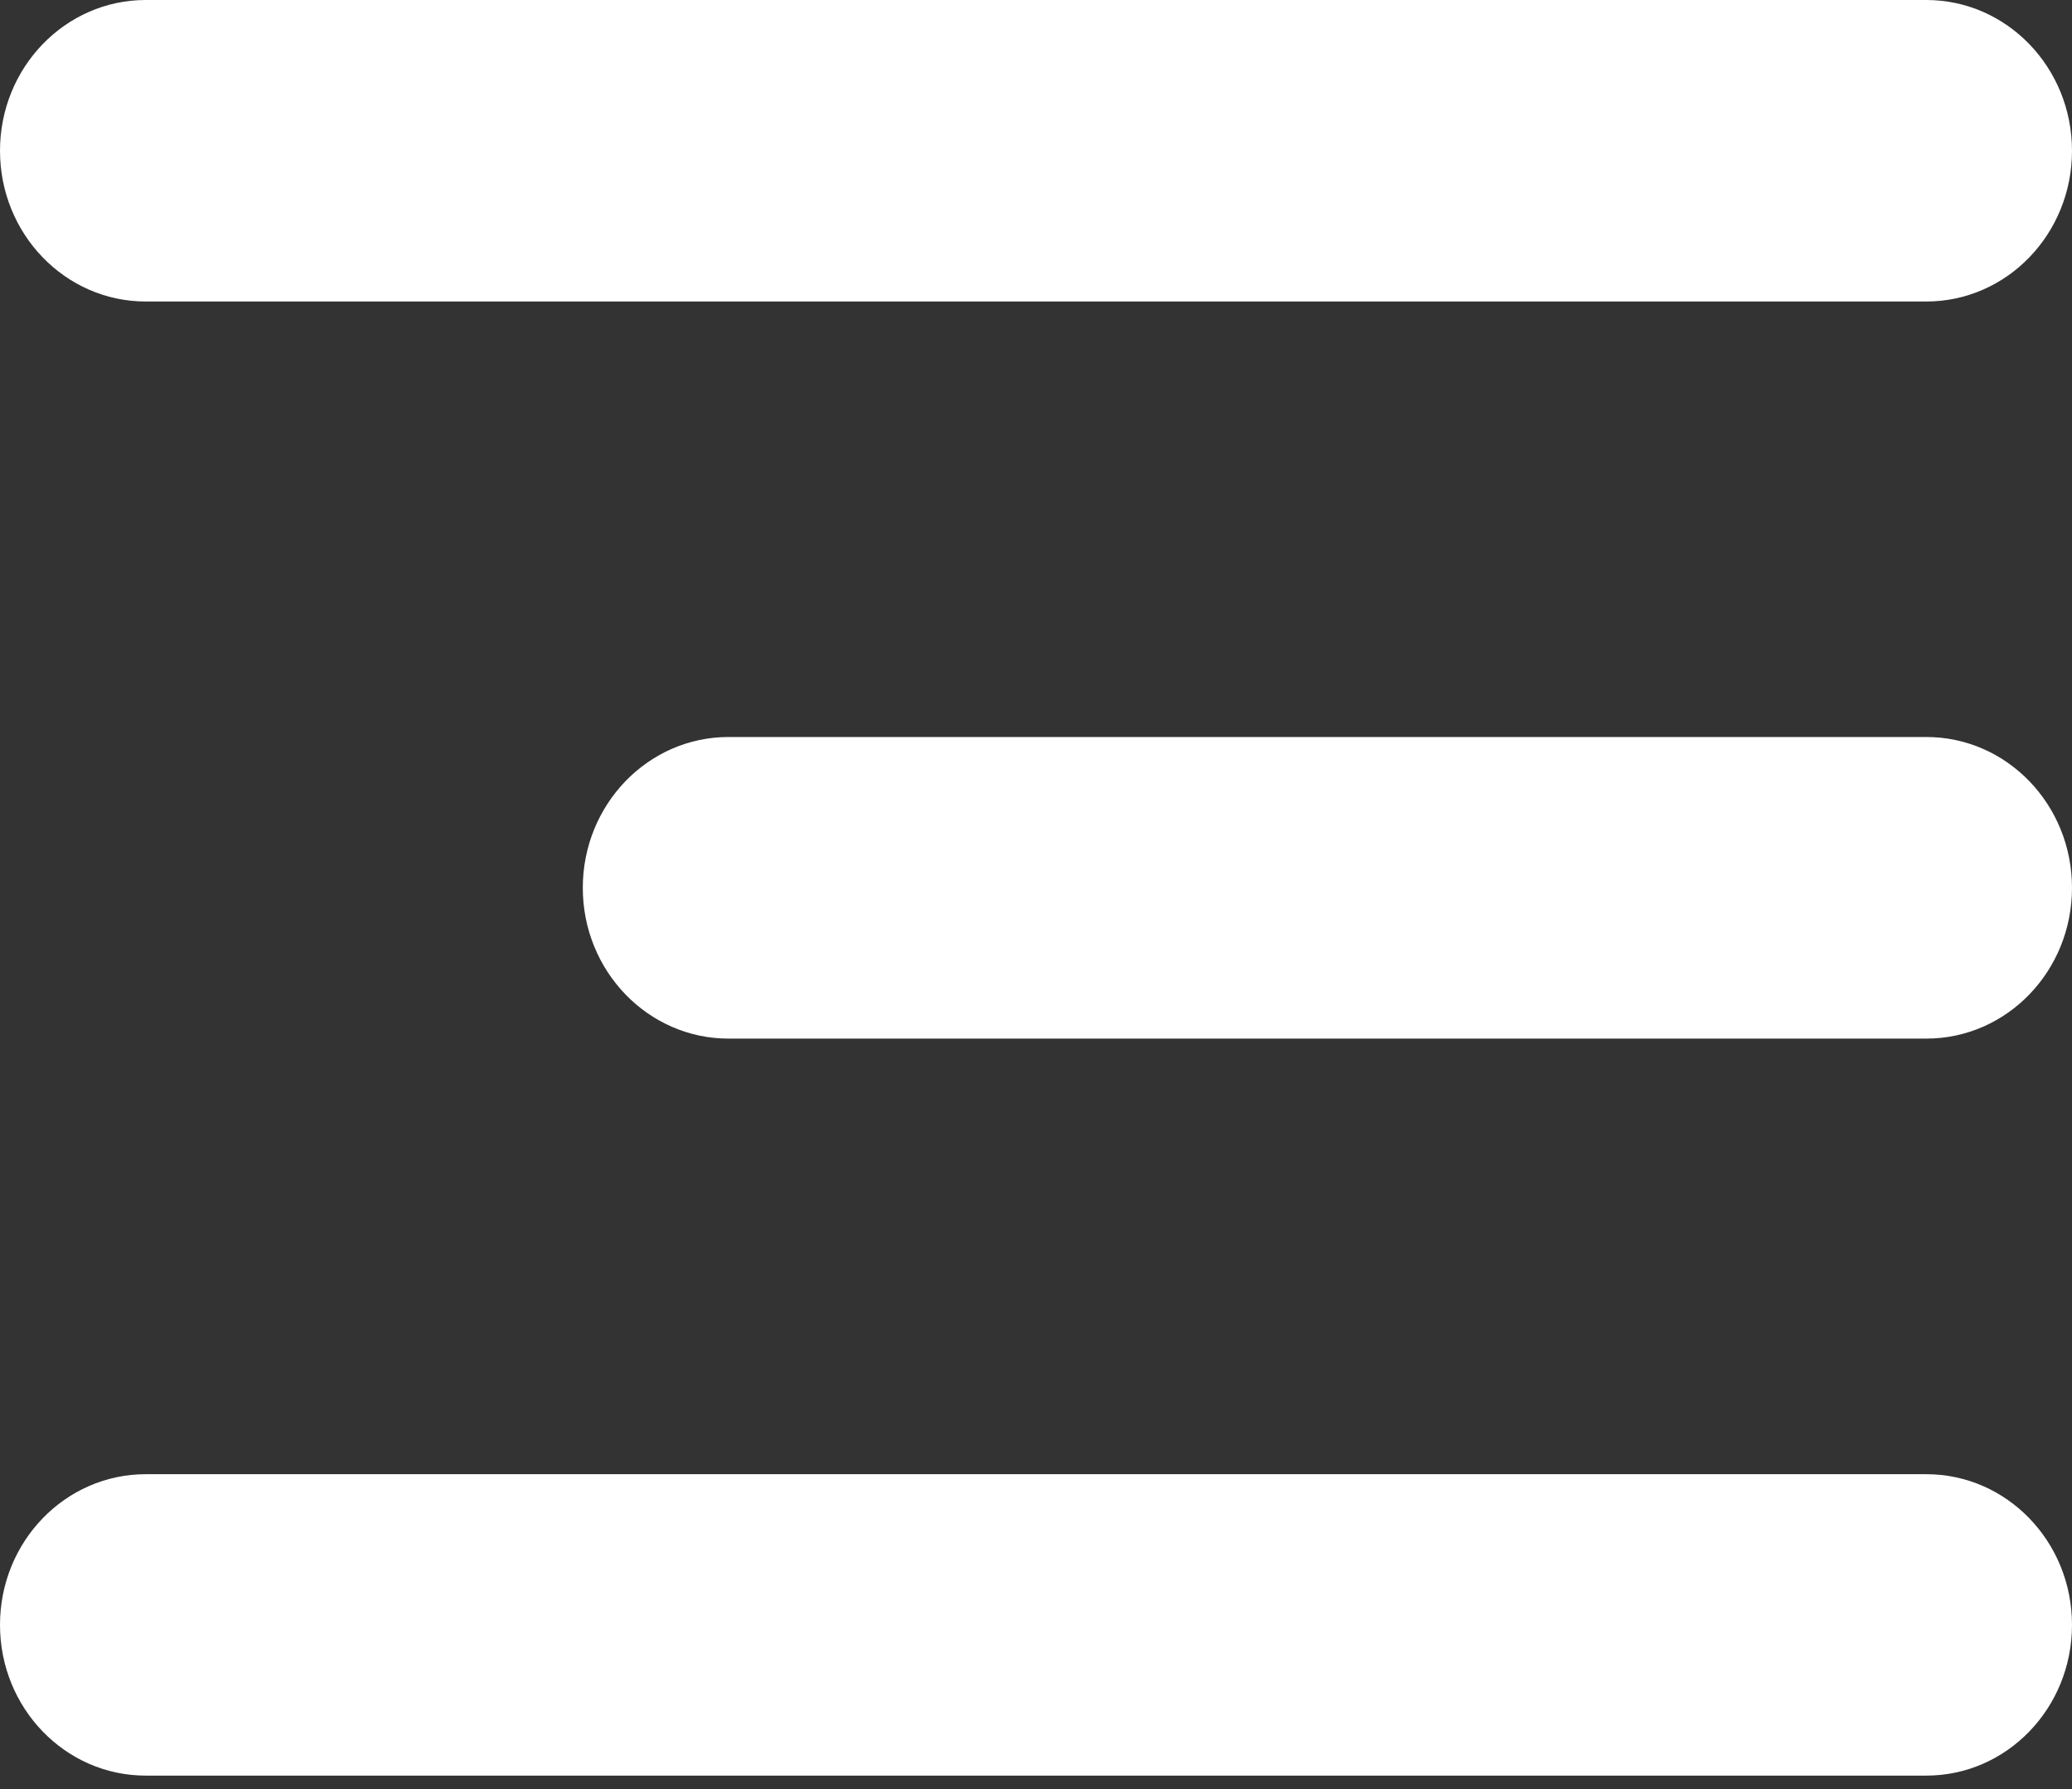 <svg width="22" height="19" viewBox="0 0 22 19" fill="none" xmlns="http://www.w3.org/2000/svg">
<rect x="0" y="0" width="22" height="19" fill="#333333" stroke="none"/>
<path stroke-linecap="round" fill-rule="evenodd" clip-rule="evenodd" d="M1.547 3.202H20.453C21.308 3.202 22 2.485 22 1.601C22 0.717 21.308 0 20.453 0H1.547C0.693 0 0 0.717 0 1.601C0 2.485 0.693 3.202 1.547 3.202ZM20.453 7.827H7.735C6.881 7.827 6.188 8.544 6.188 9.429C6.188 10.313 6.881 11.03 7.735 11.03H20.453C21.308 11.03 22 10.313 22 9.429C22 8.544 21.308 7.827 20.453 7.827ZM20.453 15.656H1.547C0.693 15.656 0 16.372 0 17.256C0 18.141 0.693 18.857 1.547 18.857H20.453C21.308 18.857 22 18.141 22 17.256C22 16.372 21.308 15.656 20.453 15.656Z" fill="white"/>
</svg>
